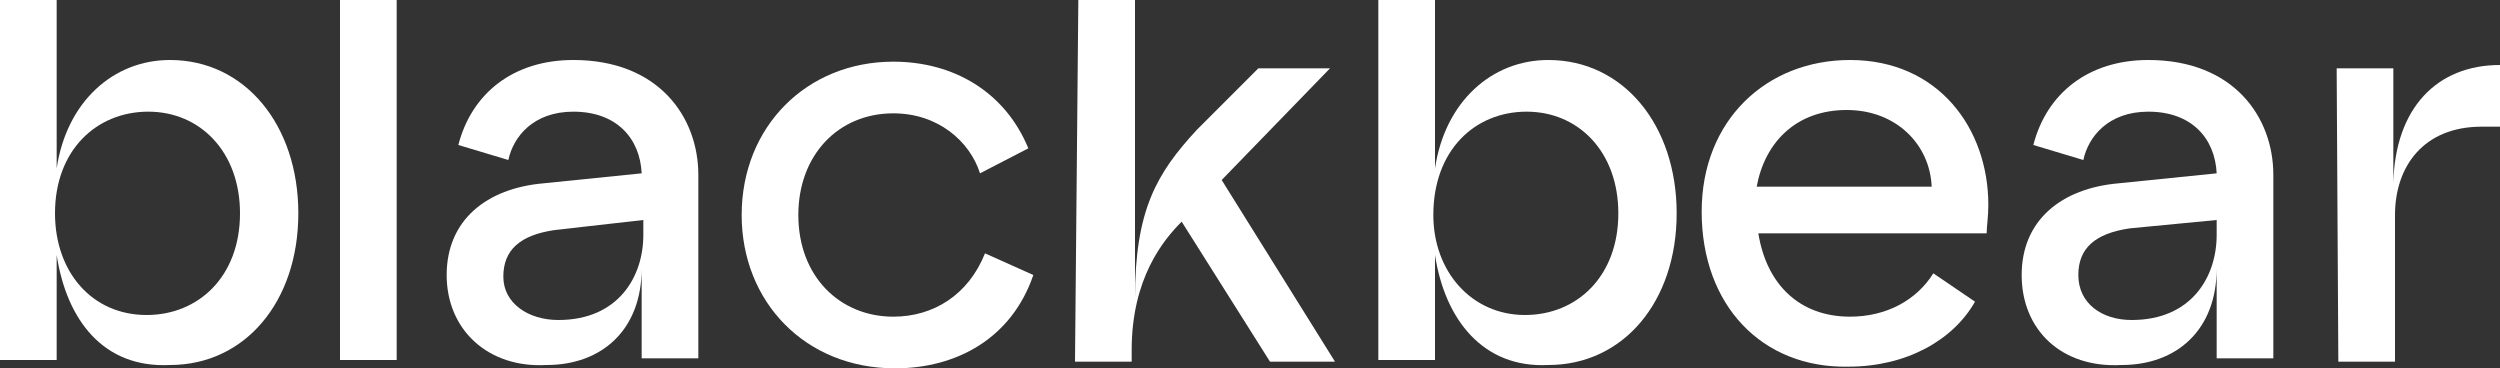 <?xml version="1.0" encoding="UTF-8"?> <svg xmlns="http://www.w3.org/2000/svg" xmlns:xlink="http://www.w3.org/1999/xlink" version="1.1" id="Layer_1" x="0px" y="0px" viewBox="0 0 150 22.1" style="enable-background:new 0 0 150 22.1;" xml:space="preserve"><rect x="0" y="0" width="150" height="22.1" fill="#333333" stroke="none"/> <style type="text/css"> .st0{fill:#FFFFFF;} </style> <g> <g> <path class="st0" d="M8.8,18.9c3.1,0,5.6-2.3,5.6-6.1c0-3.7-2.4-6.1-5.5-6.1S3.3,9,3.3,12.8C3.3,16.3,5.5,18.9,8.8,18.9 M3.4,15.3 v6.3H0V0h3.4v10.1c0.6-4,3.4-6.5,6.8-6.5c4.5,0,7.7,3.9,7.7,9.2s-3.2,9.1-7.7,9.1C6.2,22.1,4,19.2,3.4,15.3"></path> </g> <rect x="20.4" y="0" class="st0" width="3.4" height="21.6"></rect> <g> <path class="st0" d="M33.5,19.2c3.6,0,5.1-2.6,5.1-5.1v-0.9l-5.3,0.6c-2.1,0.3-3.1,1.2-3.1,2.8C30.2,18.2,31.7,19.2,33.5,19.2 M26.8,16.5c0-3.3,2.4-5.2,5.8-5.5l5.9-0.6c-0.1-2.1-1.5-3.7-4.1-3.7c-2.4,0-3.6,1.5-3.9,2.9l-3-0.9c0.8-3.1,3.3-5.1,6.9-5.1 c5.1,0,7.5,3.4,7.5,6.9v11h-3.4v-5.4c0,3.7-2.4,5.8-5.7,5.8C29.3,22.1,26.8,19.8,26.8,16.5"></path> <path class="st0" d="M44.5,12.9c0-5.3,3.9-9.2,9.1-9.2c3.6,0,6.7,1.8,8.1,5.2l-2.9,1.5c-0.6-1.9-2.5-3.6-5.2-3.6 c-3.3,0-5.7,2.5-5.7,6.1c0,3.7,2.5,6.1,5.7,6.1c2.4,0,4.5-1.3,5.5-3.8l2.9,1.3c-1.3,3.8-4.6,5.6-8.3,5.6 C48.3,22.1,44.5,18.1,44.5,12.9"></path> <path class="st0" d="M64.7,0h3.4v17.9c0-5.3,1.3-7.5,3.7-10.1l3.7-3.7h4.3l-6.5,6.7l6.8,10.9h-3.9l-5.3-8.4c-1.1,1.1-3,3.4-3,7.7 v0.7h-3.4L64.7,0L64.7,0z"></path> <path class="st0" d="M91.5,18.9c3.1,0,5.6-2.3,5.6-6.1c0-3.7-2.4-6.1-5.5-6.1C88.5,6.7,86,9,86,12.9C86,16.3,88.3,18.9,91.5,18.9 M86.1,15.3v6.3h-3.4V0h3.4v10.1c0.6-4,3.4-6.5,6.8-6.5c4.5,0,7.7,3.9,7.7,9.2s-3.2,9.1-7.7,9.1C89,22.1,86.7,19.2,86.1,15.3"></path> <path class="st0" d="M115.9,11.2c-0.1-2.5-2.1-4.6-5.1-4.6s-4.9,1.9-5.4,4.6H115.9z M102.1,12.7c0-5.5,3.9-9.1,8.9-9.1 c5.3,0,8.3,4.1,8.3,8.7c0,0.7-0.1,1.3-0.1,1.7h-13.7c0.5,3.1,2.5,5,5.5,5c2.2,0,4-1,5-2.6l2.5,1.7c-1.3,2.3-4.1,3.9-7.6,3.9 C105.7,22.1,102.1,18.3,102.1,12.7"></path> <path class="st0" d="M127.9,19.2c3.6,0,5.1-2.6,5.1-5.1v-0.9l-5.2,0.5c-2.1,0.3-3.1,1.2-3.1,2.8C124.7,18.2,126.1,19.2,127.9,19.2 M121.3,16.5c0-3.3,2.4-5.2,5.8-5.5l5.9-0.6c-0.1-2.1-1.5-3.7-4.1-3.7c-2.4,0-3.6,1.5-3.9,2.9l-3-0.9c0.8-3.1,3.3-5.1,6.9-5.1 c5.1,0,7.5,3.4,7.5,6.9v11H133v-5.4c0,3.7-2.4,5.8-5.7,5.8C123.7,22.1,121.3,19.8,121.3,16.5"></path> <path class="st0" d="M140.2,4.1h3.4V11c0.1-4.5,2.6-7.1,6.4-7.1v3.7h-1.1c-3.5,0-5.2,2.4-5.2,5.3v8.8h-3.4L140.2,4.1L140.2,4.1z"></path> </g> </g> </svg> 